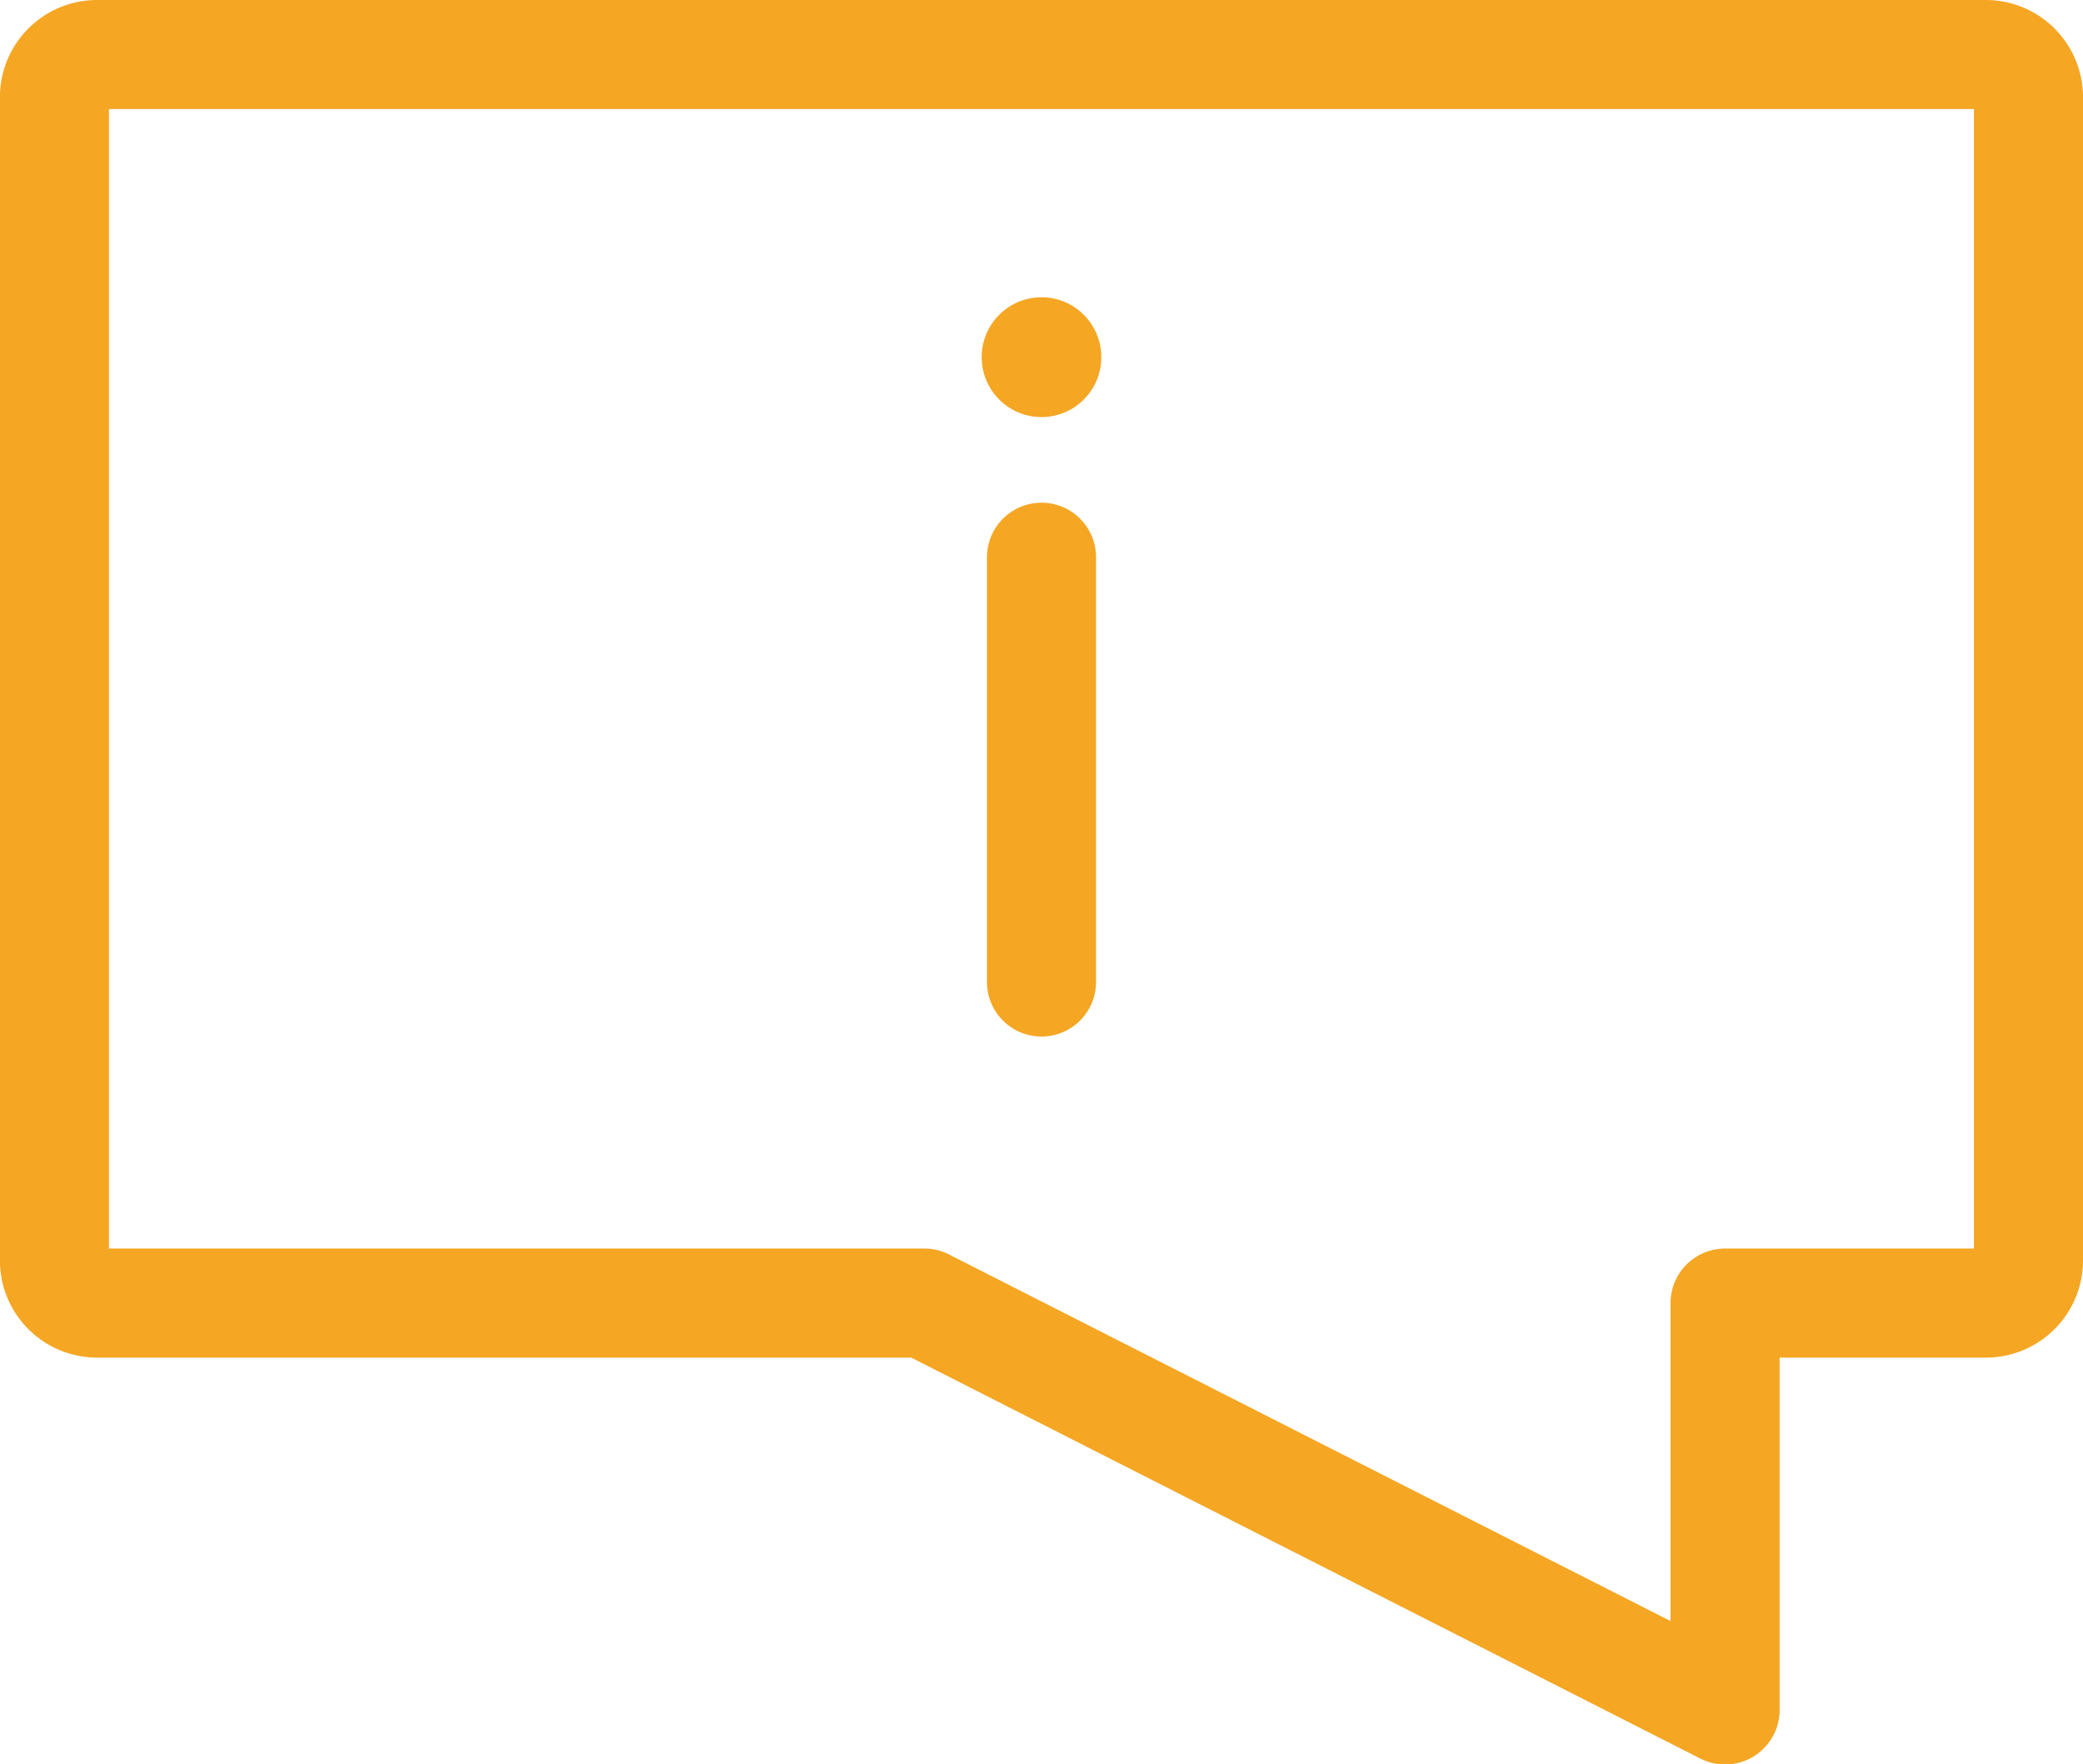 <svg xmlns="http://www.w3.org/2000/svg" width="24.064" height="20.377" viewBox="0 0 24.064 20.377"><defs><style>.a{fill:#f5a623;}.b,.c{fill:none;stroke:#f5a623;stroke-linecap:round;stroke-linejoin:round;stroke-width:1.26px;}.c{stroke-miterlimit:6.2;}</style></defs><g transform="translate(0.63 0.63)"><ellipse class="a" cx="0.691" cy="0.692" rx="0.691" ry="0.692" transform="translate(10.711 2.804)"/><path class="b" d="M-352.555-1698.49v4.907" transform="translate(363.957 1704.297)"/><path class="c" d="M-418.218-1743.29a.493.493,0,0,1,.493.5v13.423a.493.493,0,0,1-.493.5h-3.012v4.7l-9.251-4.7h-9.555a.493.493,0,0,1-.494-.5v-13.423a.493.493,0,0,1,.494-.5Z" transform="translate(440.529 1743.29)"/></g></svg>